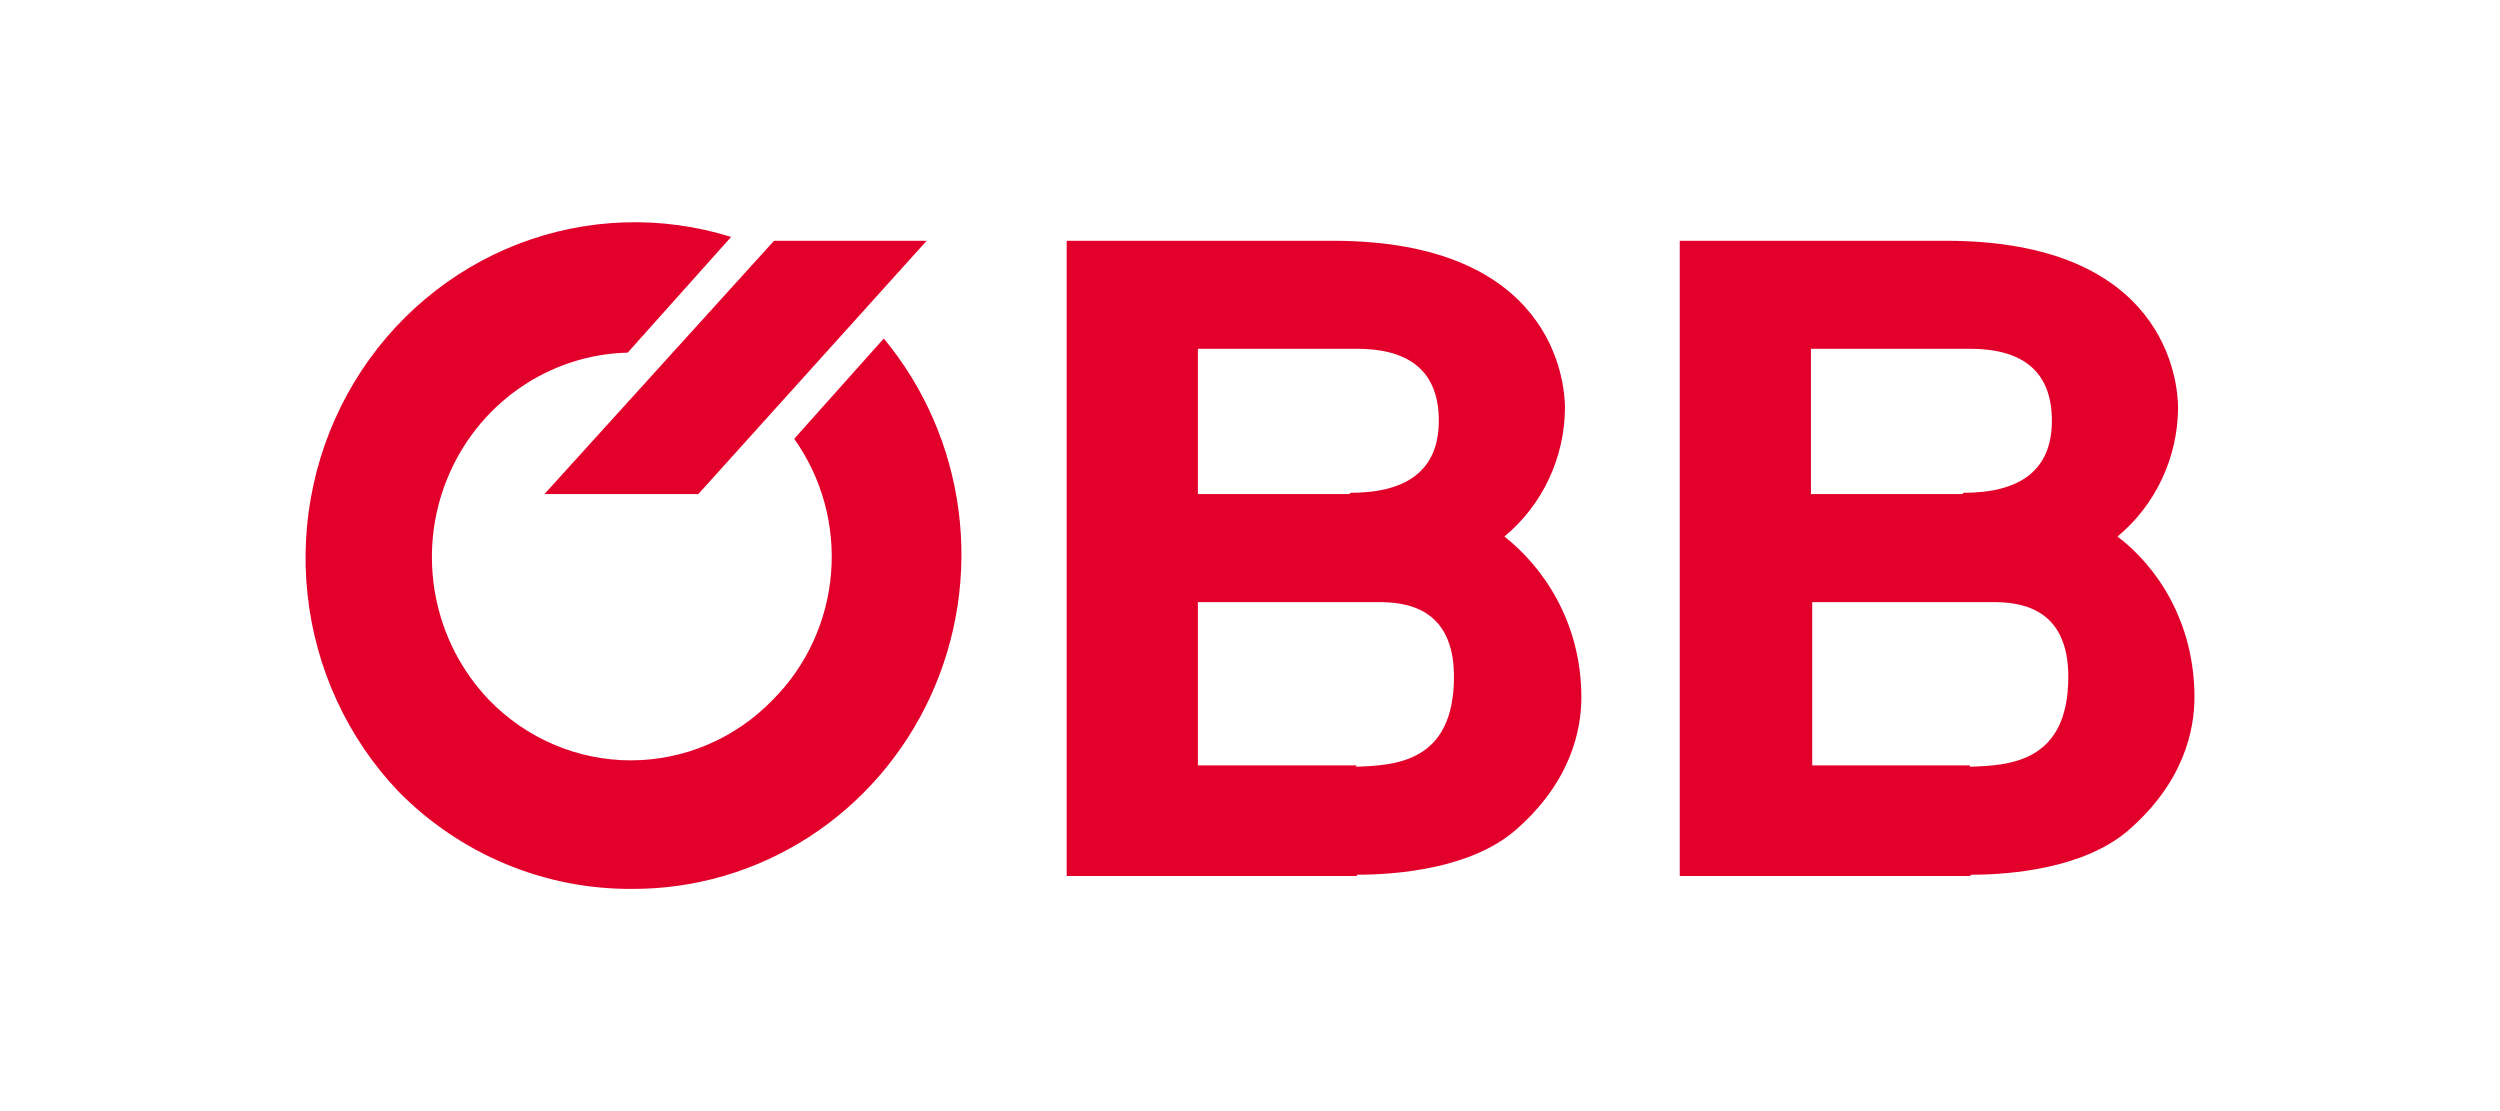 <svg width="90" height="40" viewBox="0 0 90 40" fill="none" xmlns="http://www.w3.org/2000/svg">
<path d="M22.733 32C24.991 32.013 27.206 31.367 29.114 30.137C31.023 28.907 32.546 27.144 33.502 25.059C34.458 22.974 34.807 20.652 34.508 18.371C34.209 16.089 33.275 13.943 31.816 12.186L28.591 15.797C29.589 17.198 30.06 18.917 29.918 20.642C29.776 22.367 29.032 23.982 27.819 25.194C27.152 25.884 26.357 26.432 25.479 26.806C24.602 27.18 23.661 27.373 22.71 27.373C21.76 27.373 20.819 27.18 19.941 26.806C19.064 26.432 18.269 25.884 17.601 25.194C16.62 24.169 15.953 22.873 15.683 21.466C15.413 20.06 15.552 18.604 16.082 17.277C16.613 15.949 17.512 14.809 18.669 13.995C19.826 13.181 21.191 12.729 22.597 12.695L26.321 8.529C23.808 7.745 21.111 7.835 18.654 8.784C16.196 9.733 14.118 11.487 12.745 13.771C11.373 16.056 10.784 18.74 11.071 21.403C11.358 24.066 12.505 26.555 14.332 28.481C15.44 29.61 16.758 30.502 18.208 31.106C19.658 31.71 21.212 32.014 22.779 32H22.733ZM70.962 31.49C72.415 31.49 75.004 31.259 76.593 29.916C78.637 28.157 79 26.259 79 25.102C79 22.37 77.638 20.38 76.23 19.315C76.906 18.755 77.451 18.05 77.828 17.249C78.205 16.449 78.404 15.573 78.41 14.686C78.41 13.714 77.956 8.668 70.054 8.668H60.471V31.537H70.916L70.962 31.49ZM48.846 31.49C50.344 31.49 52.933 31.259 54.522 29.916C56.566 28.157 56.929 26.259 56.929 25.102C56.929 22.37 55.521 20.38 54.159 19.315C54.835 18.755 55.381 18.05 55.758 17.249C56.135 16.449 56.333 15.573 56.339 14.686C56.339 13.714 55.885 8.668 47.983 8.668H38.401V31.537H48.846V31.49ZM25.14 17.787L33.36 8.668H27.865L19.6 17.787H25.14ZM70.644 17.787H65.194V12.556H70.916C72.551 12.556 73.868 13.158 73.868 15.149C73.868 16.954 72.688 17.741 70.689 17.741L70.644 17.787ZM48.573 17.787H43.124V12.556H48.846C50.481 12.556 51.797 13.158 51.797 15.149C51.797 16.954 50.617 17.741 48.619 17.741L48.573 17.787ZM70.916 27.555H65.24V21.676H71.734C72.642 21.676 74.459 21.815 74.459 24.361C74.459 27.463 72.324 27.555 70.916 27.602V27.555ZM48.846 27.555H43.124V21.676H49.618C50.526 21.676 52.343 21.815 52.343 24.361C52.343 27.463 50.208 27.555 48.8 27.602L48.846 27.555Z" fill="#E2002A"/>
</svg>
